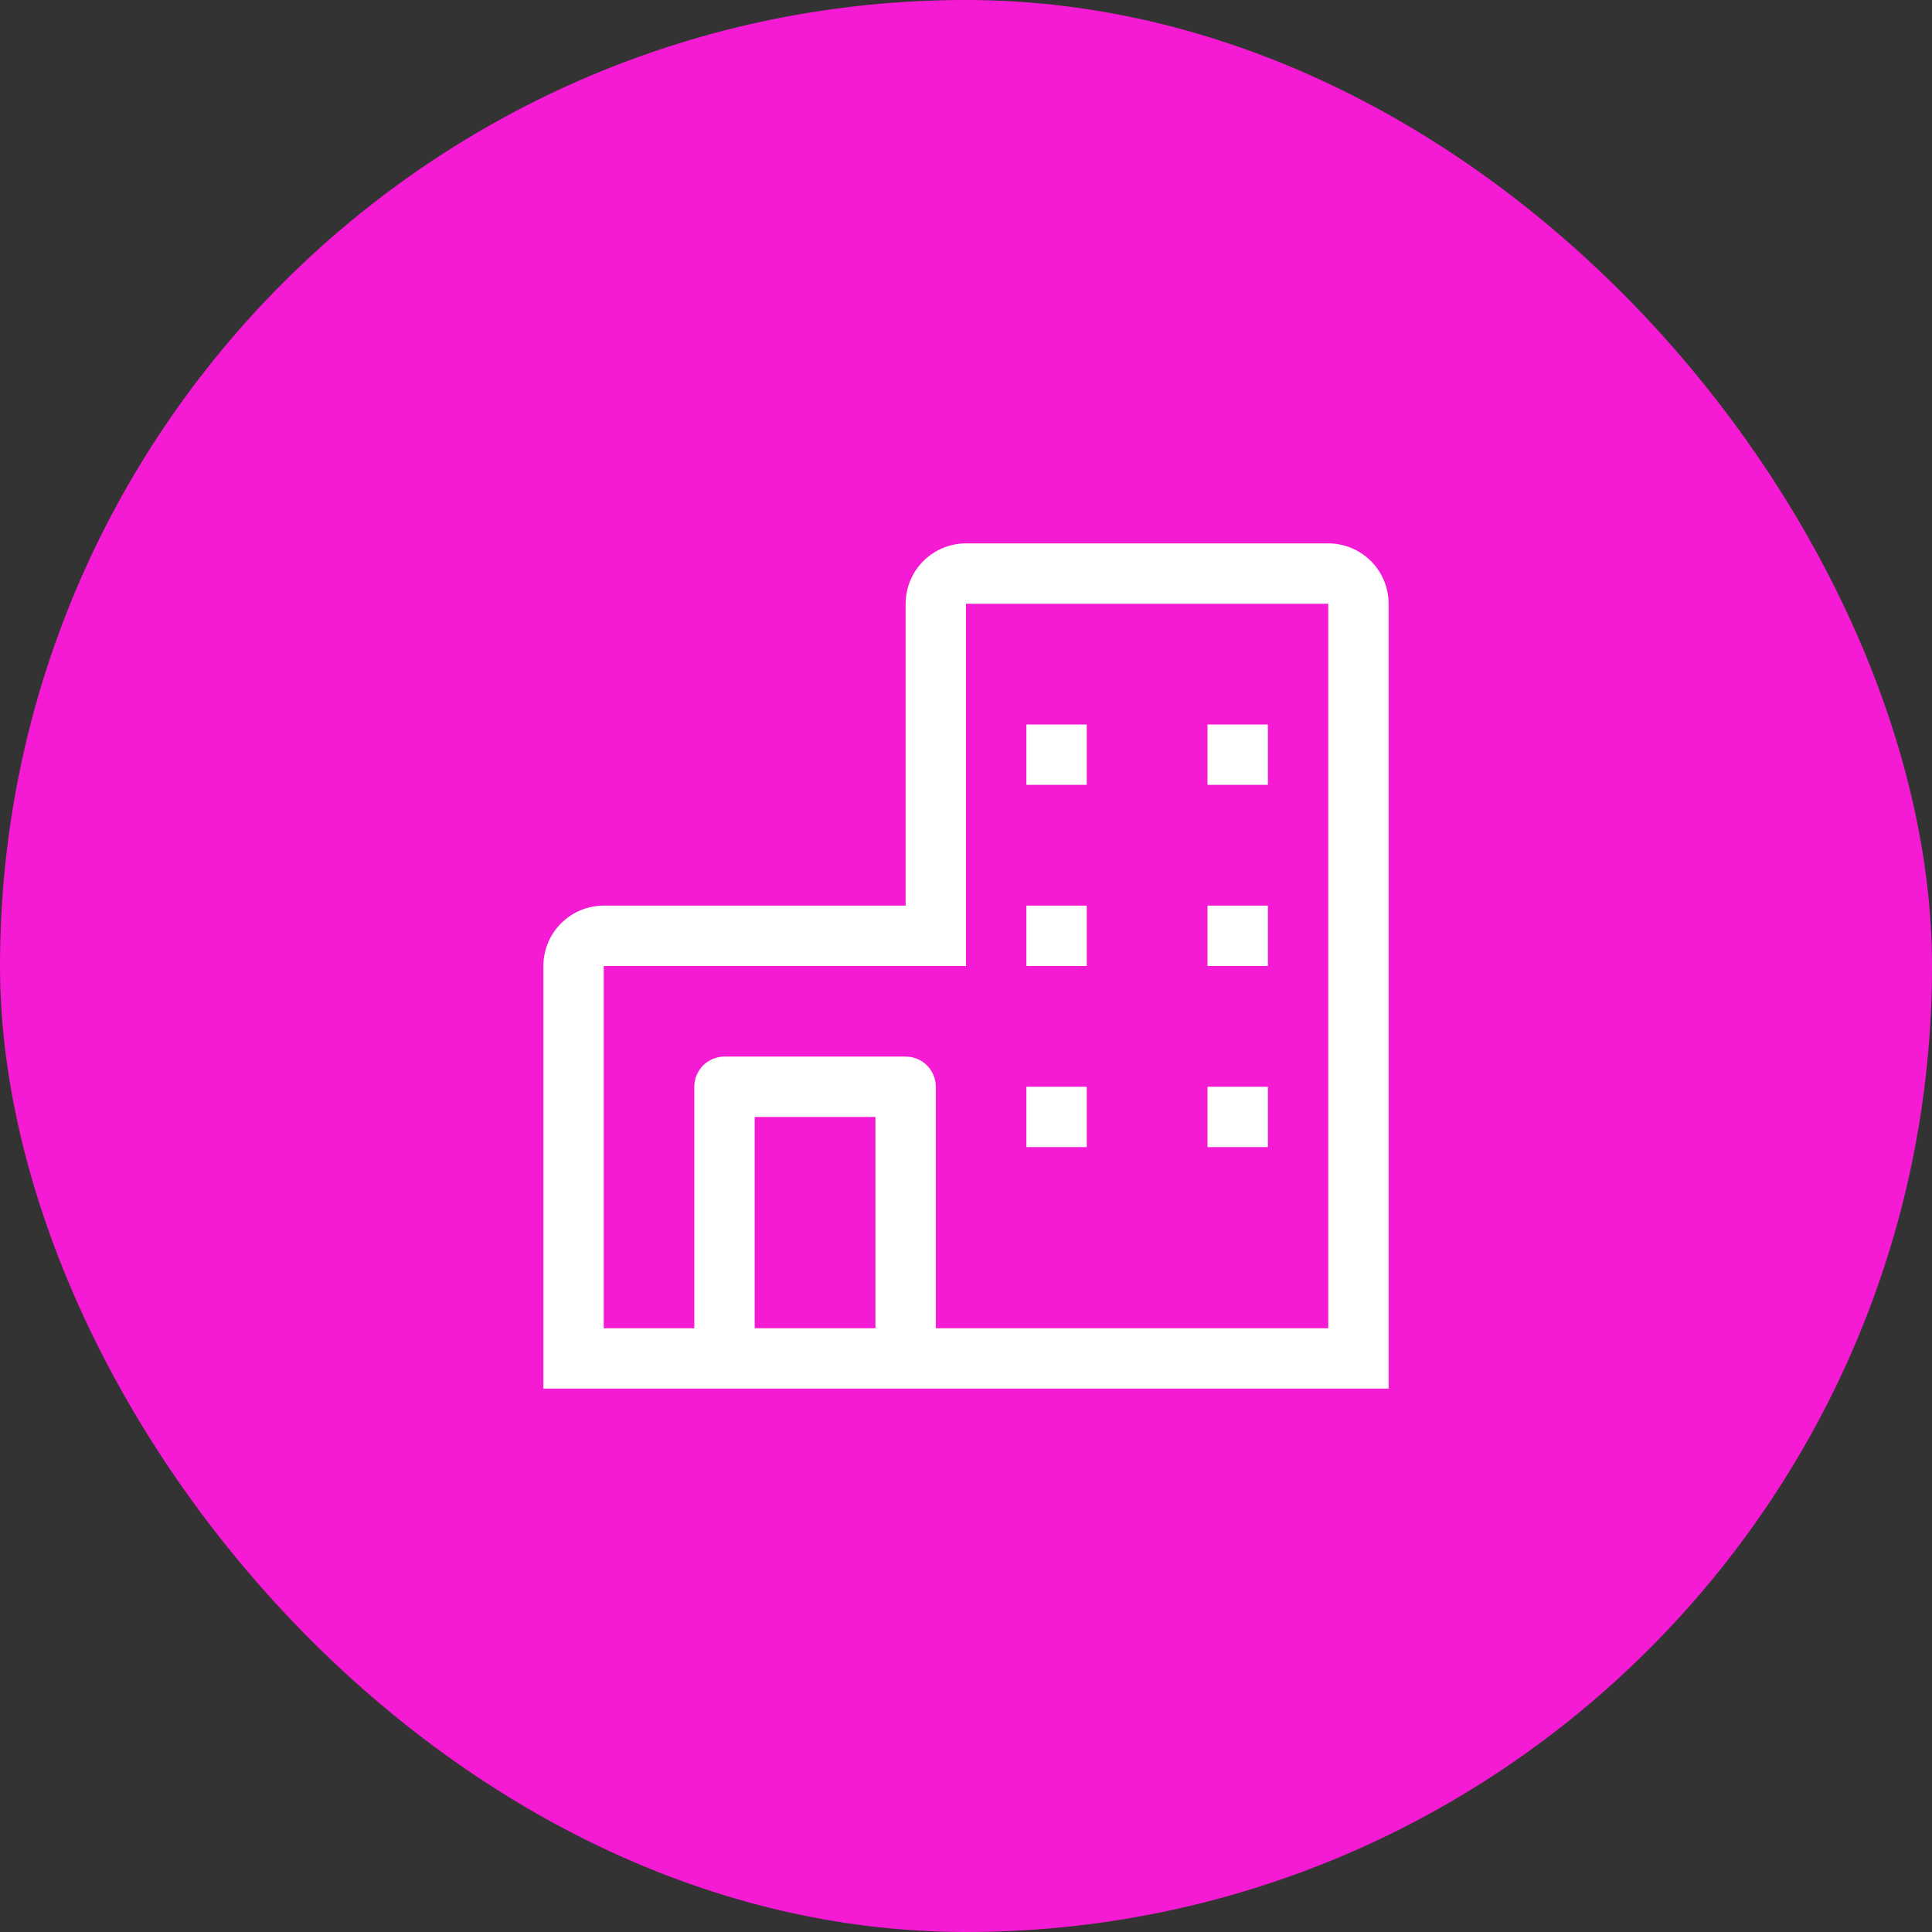 <svg width="80" height="80" viewBox="0 0 80 80" fill="none" xmlns="http://www.w3.org/2000/svg">
<rect x="0" y="0" width="80" height="80" fill="#333333" stroke="none"/>
<rect width="80" height="80" rx="40" fill="#f51bd4"/>
<path fill-rule="evenodd" clip-rule="evenodd" d="M55 22.5H40C39.337 22.501 38.702 22.764 38.233 23.233C37.764 23.702 37.501 24.337 37.5 25V37.5H25C24.337 37.501 23.702 37.764 23.233 38.233C22.764 38.702 22.501 39.337 22.5 40V57.5H57.5V25C57.499 24.337 57.236 23.702 56.767 23.233C56.298 22.764 55.663 22.501 55 22.5ZM31.25 55V46.25H36.25V55H31.25ZM55 55H38.75V45C38.75 44.669 38.618 44.35 38.384 44.116C38.15 43.882 37.831 43.75 37.5 43.75H30C29.669 43.75 29.351 43.882 29.116 44.116C28.882 44.35 28.75 44.669 28.75 45V55H25V40H40V25H55V55ZM45 30H42.5V32.5H45V30ZM50 30H52.5V32.5H50V30ZM45 37.5H42.5V40H45V37.5ZM50 37.5H52.5V40H50V37.5ZM45 44.999H42.5V47.499H45V44.999ZM50 44.999H52.5V47.499H50V44.999Z" fill="white"/>
</svg>
